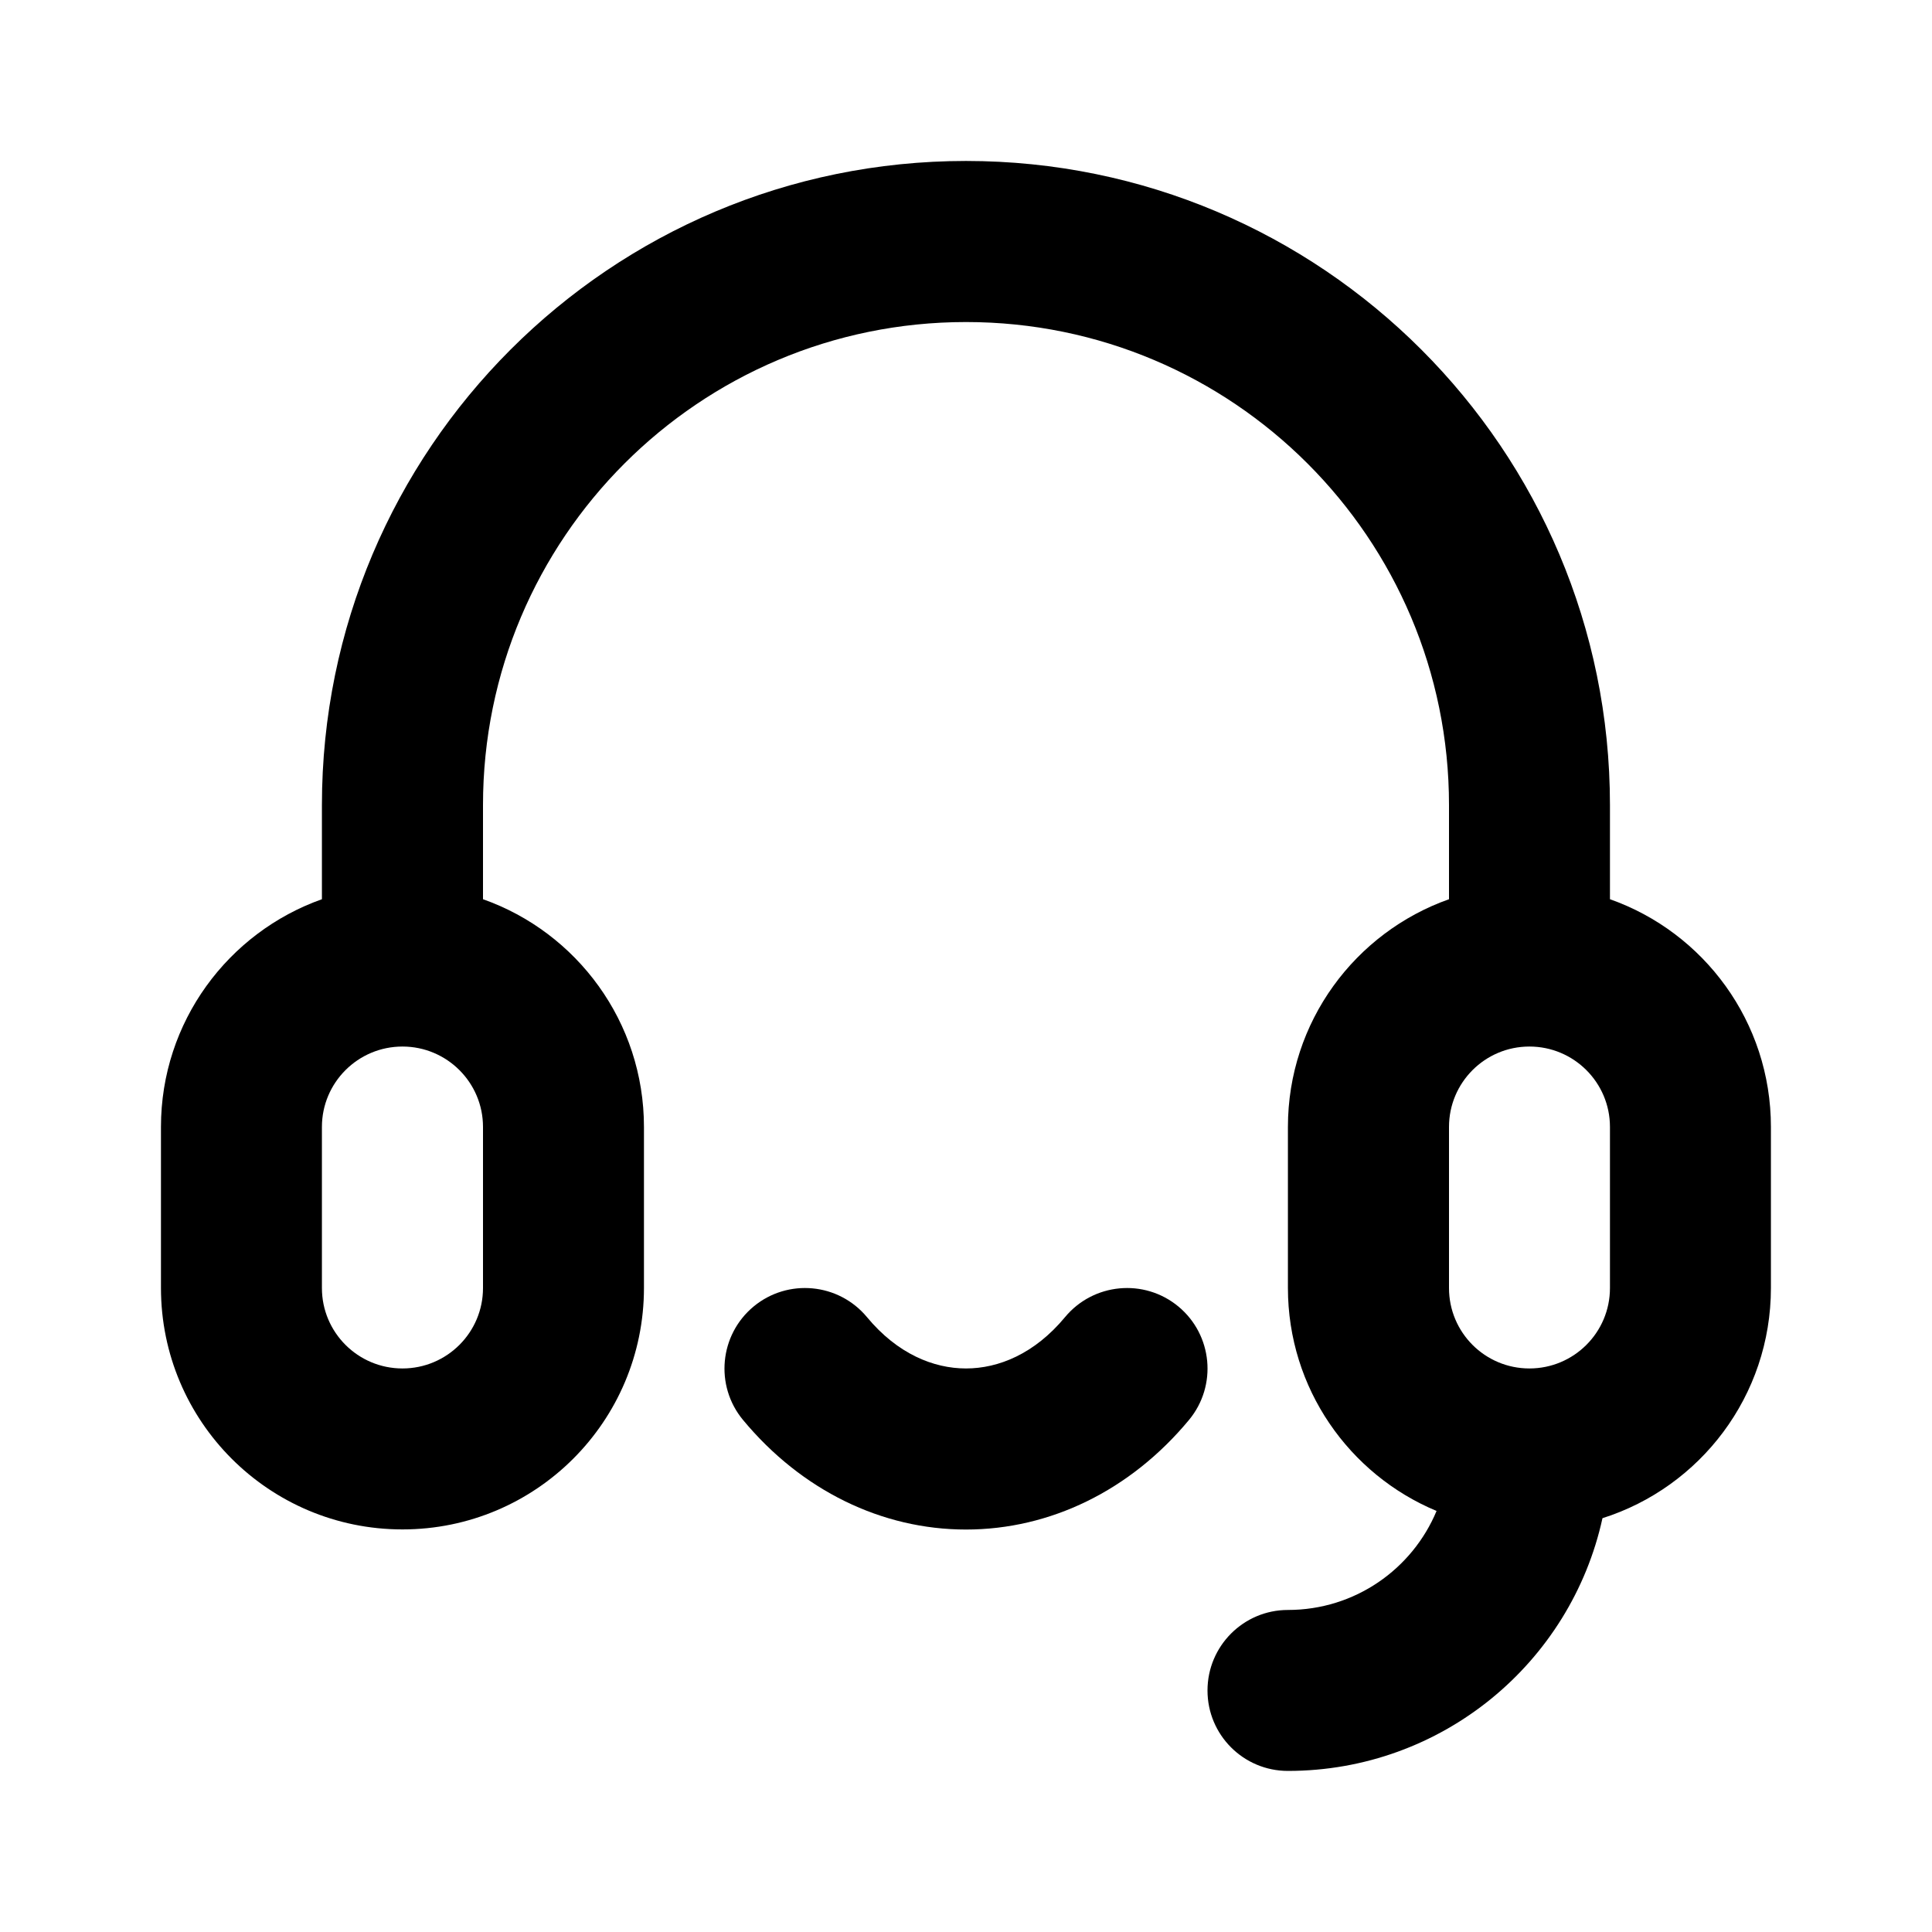 <svg width="16" height="16" viewBox="0 0 16 16" fill="none" xmlns="http://www.w3.org/2000/svg">
<path fill-rule="evenodd" clip-rule="evenodd" d="M4 6.667C4 4.458 5.791 2.667 8 2.667C10.209 2.667 12 4.458 12 6.667V7.447C11.223 7.722 10.666 8.462 10.666 9.333V10.666C10.666 11.498 11.174 12.212 11.897 12.513C11.696 12.995 11.221 13.333 10.666 13.333C10.298 13.333 10 13.632 10 14C10 14.368 10.298 14.666 10.666 14.666C11.942 14.666 13.009 13.771 13.271 12.573C14.08 12.317 14.666 11.56 14.666 10.666V9.333C14.666 8.462 14.11 7.721 13.333 7.447V6.667C13.333 3.721 10.945 1.333 8 1.333C5.054 1.333 2.666 3.721 2.666 6.667V7.447C1.89 7.722 1.333 8.462 1.333 9.333V10.666C1.333 11.771 2.228 12.666 3.333 12.666C4.438 12.666 5.333 11.771 5.333 10.666V9.333C5.333 8.462 4.776 7.721 4 7.447V6.667ZM3.333 8.667C2.965 8.667 2.666 8.965 2.666 9.333V10.667C2.666 11.035 2.965 11.333 3.333 11.333C3.701 11.333 4 11.035 4 10.667V9.333C4 8.965 3.701 8.667 3.333 8.667ZM12.666 8.667C12.298 8.667 12 8.965 12 9.333V10.667C12 11.035 12.298 11.333 12.666 11.333C13.034 11.333 13.333 11.035 13.333 10.667V9.333C13.333 8.965 13.034 8.667 12.666 8.667Z" fill="black"/>
<path d="M9.759 10.82C10.042 11.055 10.082 11.475 9.847 11.759C9.362 12.344 8.696 12.667 8 12.667C7.304 12.667 6.638 12.344 6.153 11.759C5.918 11.475 5.958 11.055 6.241 10.82C6.525 10.585 6.945 10.625 7.18 10.908C7.432 11.212 7.731 11.333 8 11.333C8.269 11.333 8.568 11.212 8.82 10.908C9.055 10.625 9.475 10.585 9.759 10.82H9.759Z" fill="black"/>
</svg>
